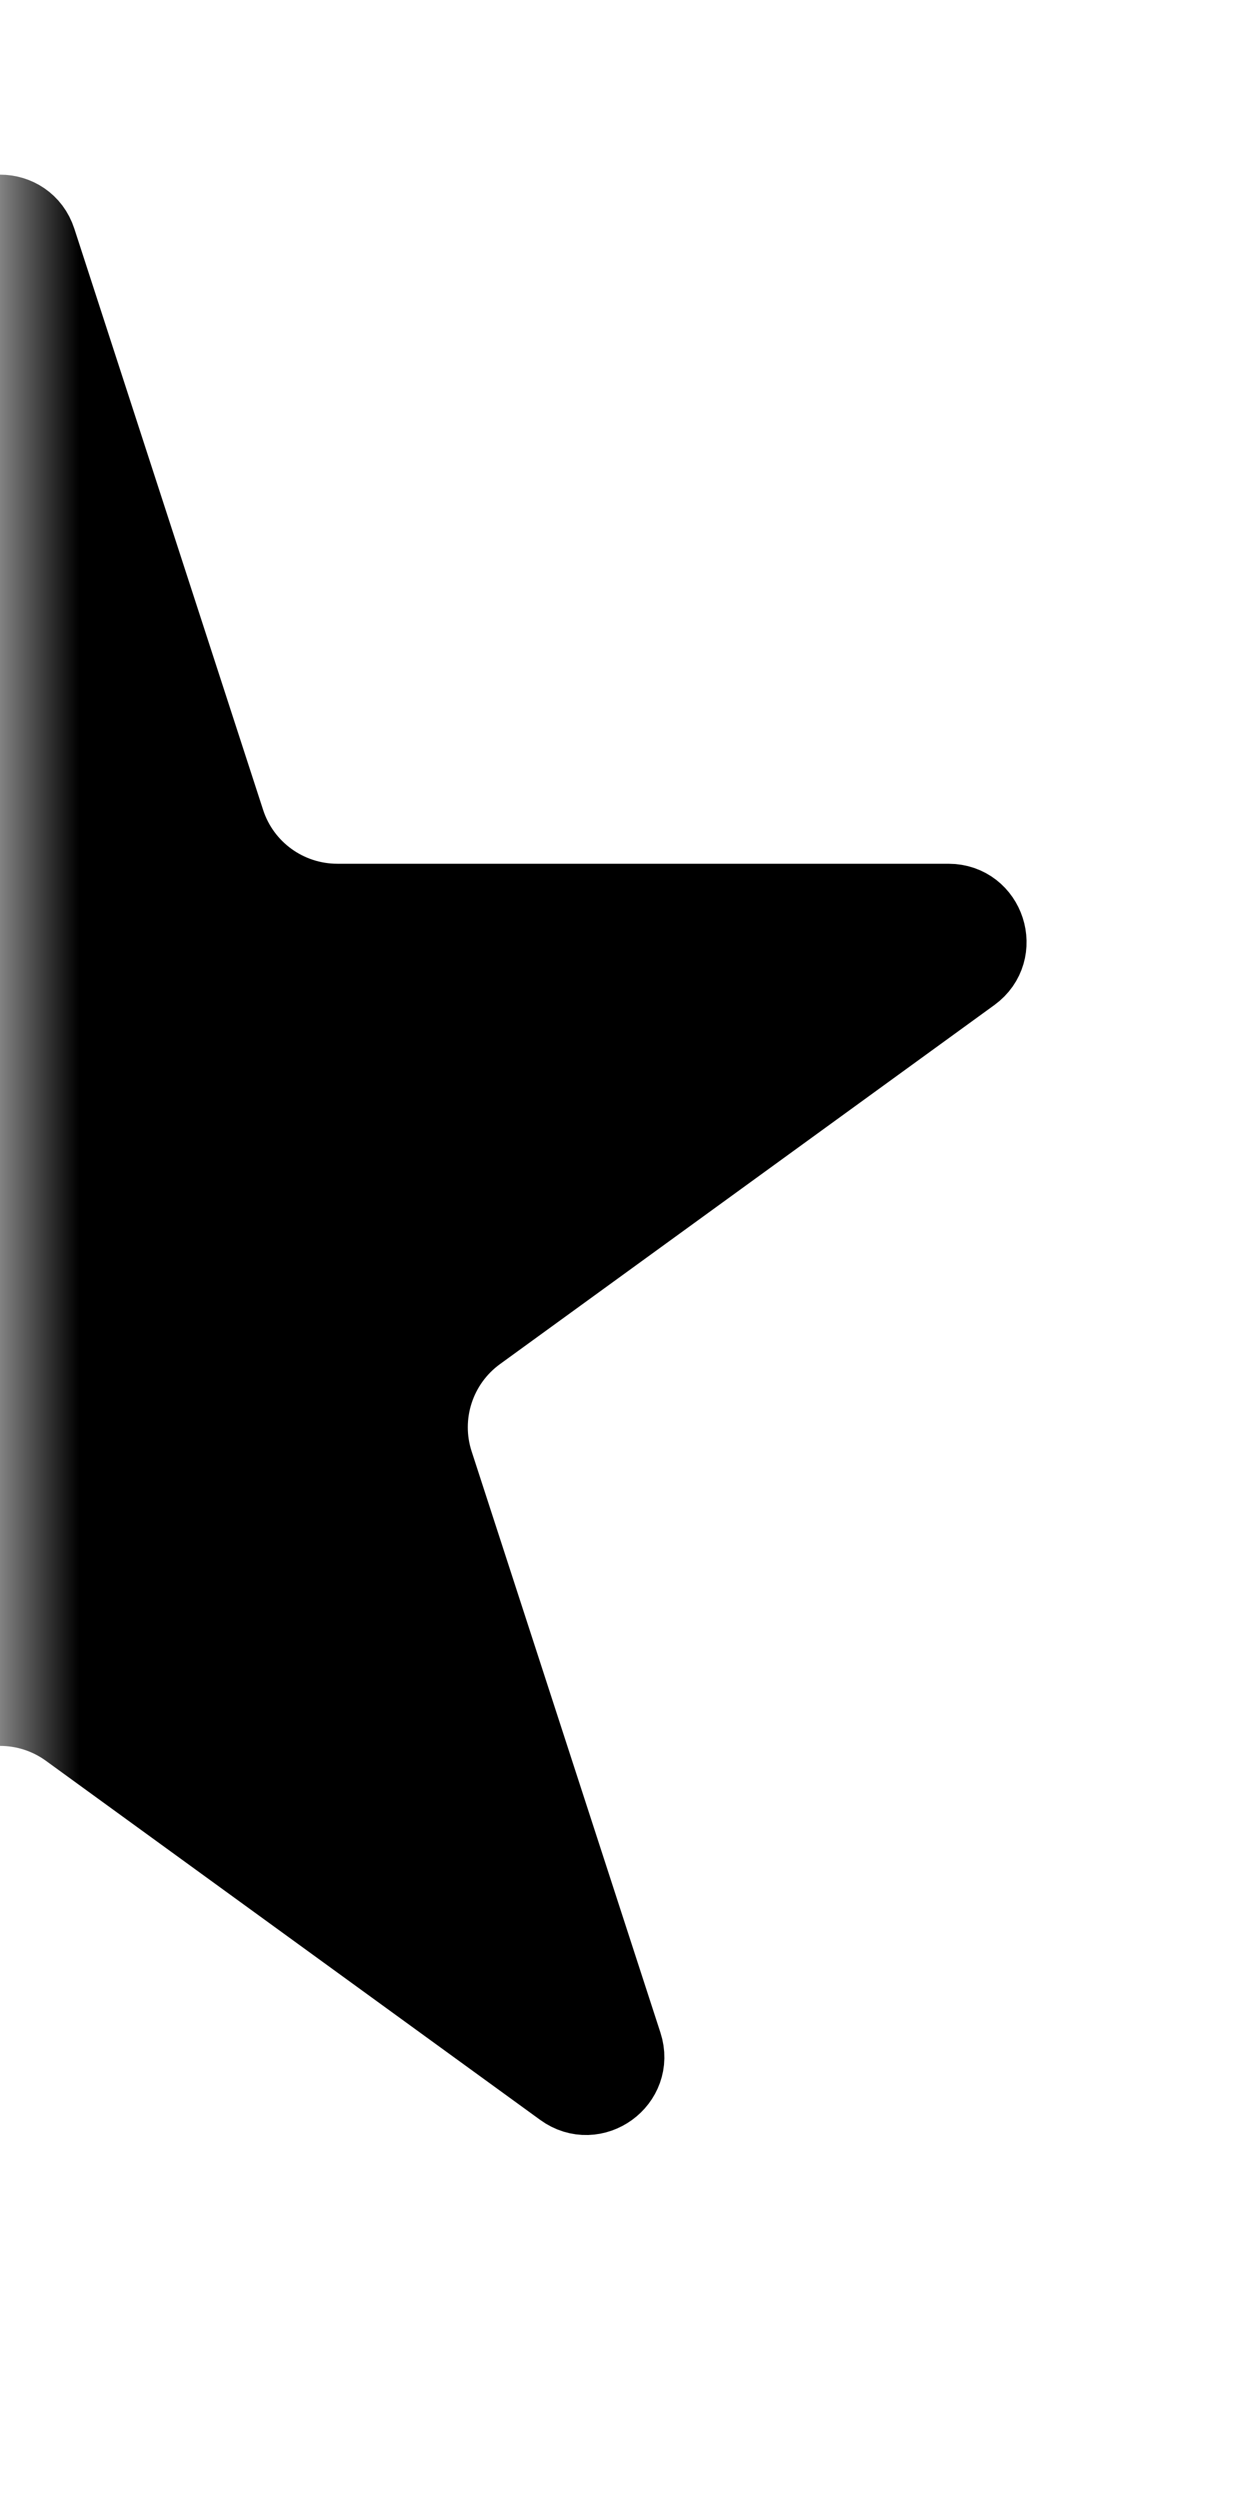 <svg width="8" height="16" viewBox="0 0 8 16" fill="none" xmlns="http://www.w3.org/2000/svg">
<mask id="mask0_1487_3591" style="mask-type:alpha" maskUnits="userSpaceOnUse" x="0" y="0" width="8" height="16">
<rect width="8" height="16" transform="matrix(-1 0 0 1 8 0)" fill="#D9D9D9" style="fill:#D9D9D9;fill:color(display-p3 0.851 0.851 0.851);fill-opacity:1;"/>
</mask>
<g mask="url(#mask0_1487_3591)">
<path d="M-0.238 1.541L-1.446 5.26C-1.546 5.569 -1.834 5.778 -2.159 5.778H-6.07C-6.312 5.778 -6.412 6.088 -6.217 6.23L-3.053 8.528C-2.79 8.719 -2.68 9.058 -2.781 9.367L-3.989 13.086C-4.064 13.316 -3.8 13.508 -3.604 13.365L-0.441 11.067C-0.178 10.876 0.178 10.876 0.441 11.067L3.604 13.365C3.8 13.508 4.064 13.316 3.989 13.086L2.781 9.367C2.68 9.058 2.79 8.719 3.053 8.528L6.217 6.23C6.412 6.088 6.312 5.778 6.07 5.778H2.159C1.834 5.778 1.546 5.569 1.446 5.26L0.238 1.541C0.163 1.31 -0.163 1.31 -0.238 1.541Z" fill="url(#paint0_linear_1487_3591)" stroke="#F0A000" style="stroke:#F0A000;stroke:color(display-p3 0.94 0.627 0);stroke-opacity:1;" stroke-width="0.5"/>
</g>
<defs>
<linearGradient id="paint0_linear_1487_3591" x1="0" y1="0" x2="0" y2="16" gradientUnits="userSpaceOnUse">
<stop stop-color="#FFCC66" style="stop-color:#FFCC66;stop-color:color(display-p3 1 0.8 0.4);stop-opacity:1;"/>
<stop offset="1" stop-color="#FFAA00" style="stop-color:#FFAA00;stop-color:color(display-p3 1 0.667 0);stop-opacity:1;"/>
</linearGradient>
</defs>
</svg>
